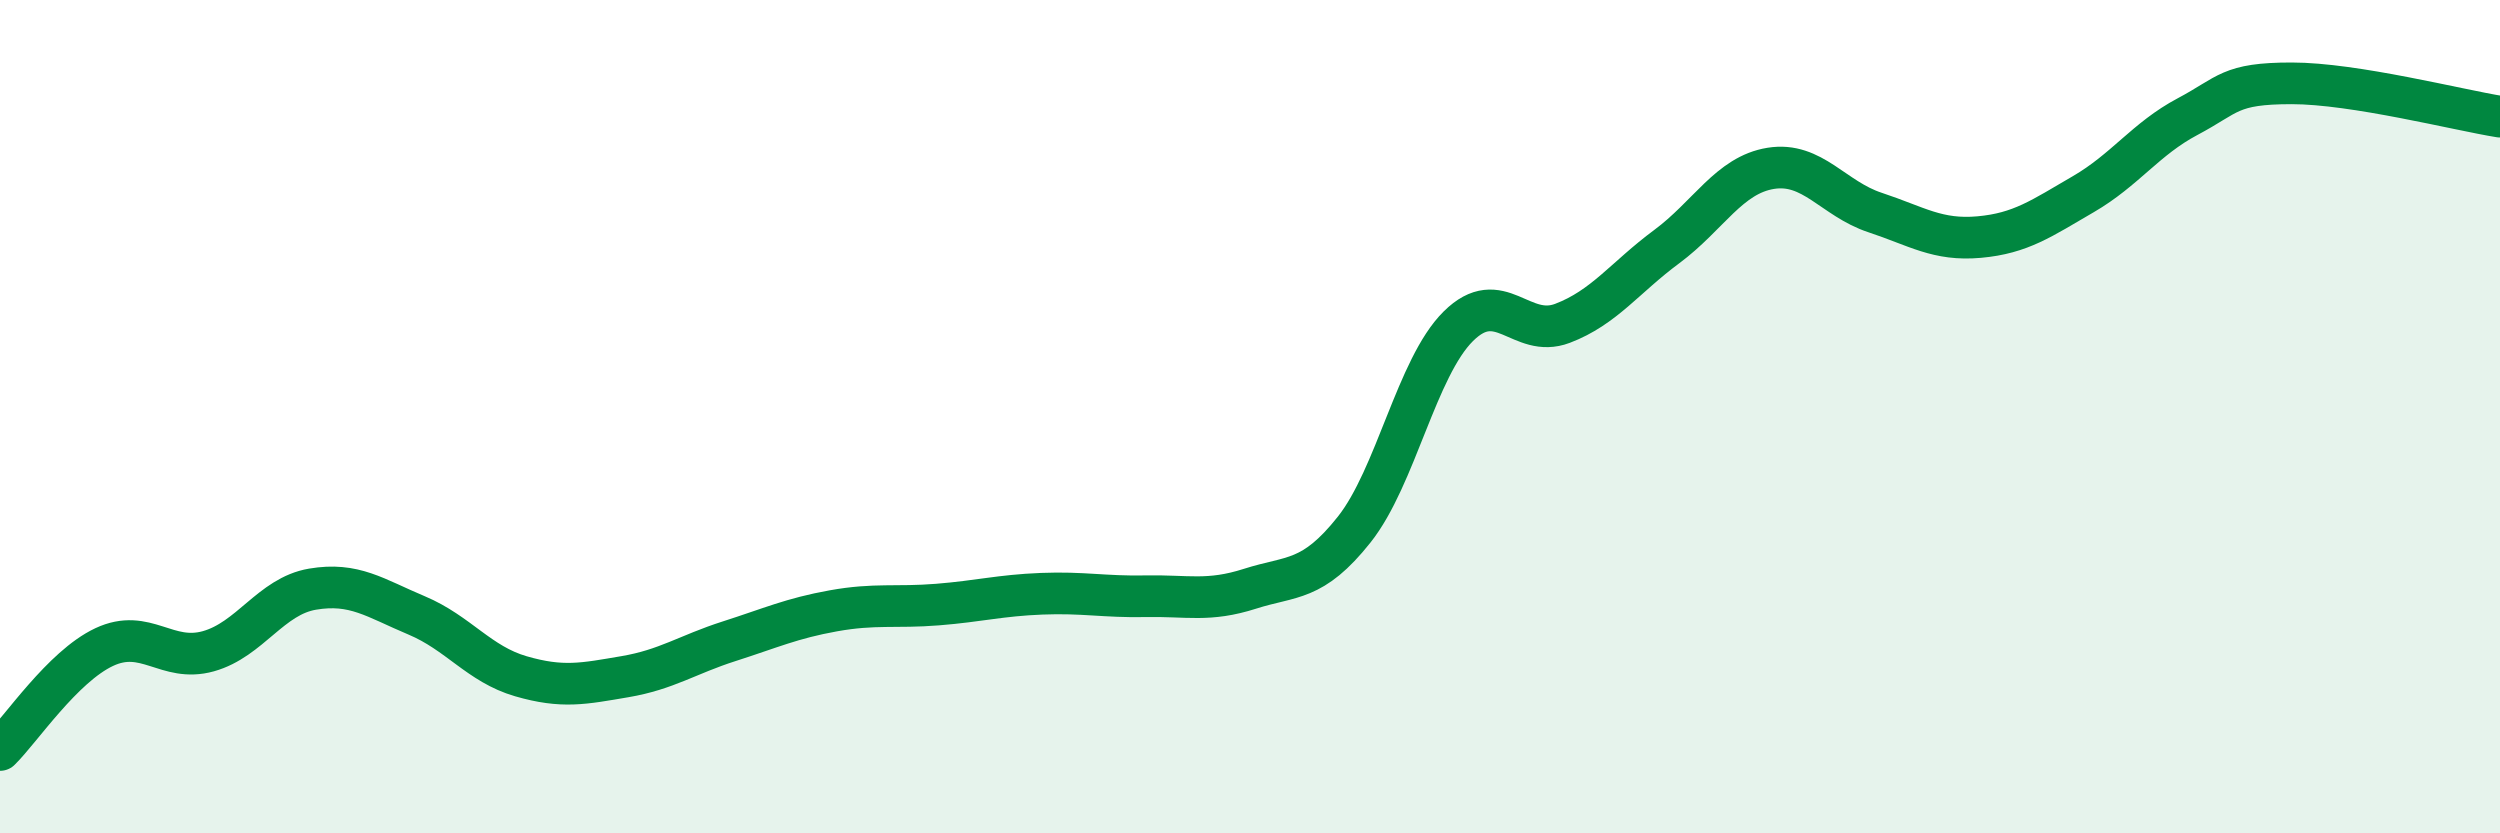 
    <svg width="60" height="20" viewBox="0 0 60 20" xmlns="http://www.w3.org/2000/svg">
      <path
        d="M 0,18 C 0.5,17.51 1.5,16 2.5,15.53 C 3.5,15.06 4,15.91 5,15.63 C 6,15.35 6.5,14.31 7.5,14.14 C 8.5,13.97 9,14.35 10,14.77 C 11,15.19 11.5,15.94 12.5,16.23 C 13.5,16.52 14,16.41 15,16.24 C 16,16.07 16.5,15.71 17.5,15.39 C 18.5,15.07 19,14.84 20,14.66 C 21,14.48 21.5,14.59 22.5,14.51 C 23.5,14.43 24,14.29 25,14.25 C 26,14.21 26.5,14.33 27.5,14.31 C 28.5,14.29 29,14.45 30,14.13 C 31,13.81 31.5,13.97 32.5,12.71 C 33.5,11.45 34,8.82 35,7.83 C 36,6.84 36.5,8.14 37.5,7.76 C 38.5,7.38 39,6.66 40,5.92 C 41,5.18 41.5,4.2 42.5,4.04 C 43.5,3.88 44,4.77 45,5.1 C 46,5.43 46.5,5.78 47.5,5.69 C 48.5,5.6 49,5.24 50,4.66 C 51,4.08 51.5,3.33 52.5,2.8 C 53.5,2.27 53.5,2 55,2 C 56.5,2 59,2.64 60,2.8L60 20L0 20Z"
        fill="#008740"
        opacity="0.1"
        stroke-linecap="round"
        stroke-linejoin="round"
      />
      <path
        d="M 0,18 C 0.5,17.51 1.5,16 2.5,15.53 C 3.5,15.06 4,15.91 5,15.63 C 6,15.35 6.5,14.31 7.5,14.14 C 8.5,13.97 9,14.35 10,14.77 C 11,15.19 11.5,15.94 12.5,16.23 C 13.5,16.52 14,16.41 15,16.24 C 16,16.07 16.5,15.71 17.5,15.39 C 18.5,15.07 19,14.84 20,14.66 C 21,14.48 21.5,14.59 22.5,14.51 C 23.5,14.43 24,14.29 25,14.25 C 26,14.21 26.5,14.33 27.5,14.31 C 28.5,14.29 29,14.45 30,14.13 C 31,13.81 31.5,13.97 32.5,12.71 C 33.5,11.45 34,8.82 35,7.83 C 36,6.84 36.5,8.14 37.5,7.76 C 38.5,7.38 39,6.66 40,5.92 C 41,5.18 41.5,4.2 42.5,4.04 C 43.5,3.88 44,4.77 45,5.1 C 46,5.43 46.5,5.78 47.5,5.69 C 48.5,5.6 49,5.24 50,4.66 C 51,4.08 51.5,3.33 52.5,2.8 C 53.5,2.27 53.5,2 55,2 C 56.5,2 59,2.64 60,2.8"
        stroke="#008740"
        stroke-width="1"
        fill="none"
        stroke-linecap="round"
        stroke-linejoin="round"
      />
    </svg>
  